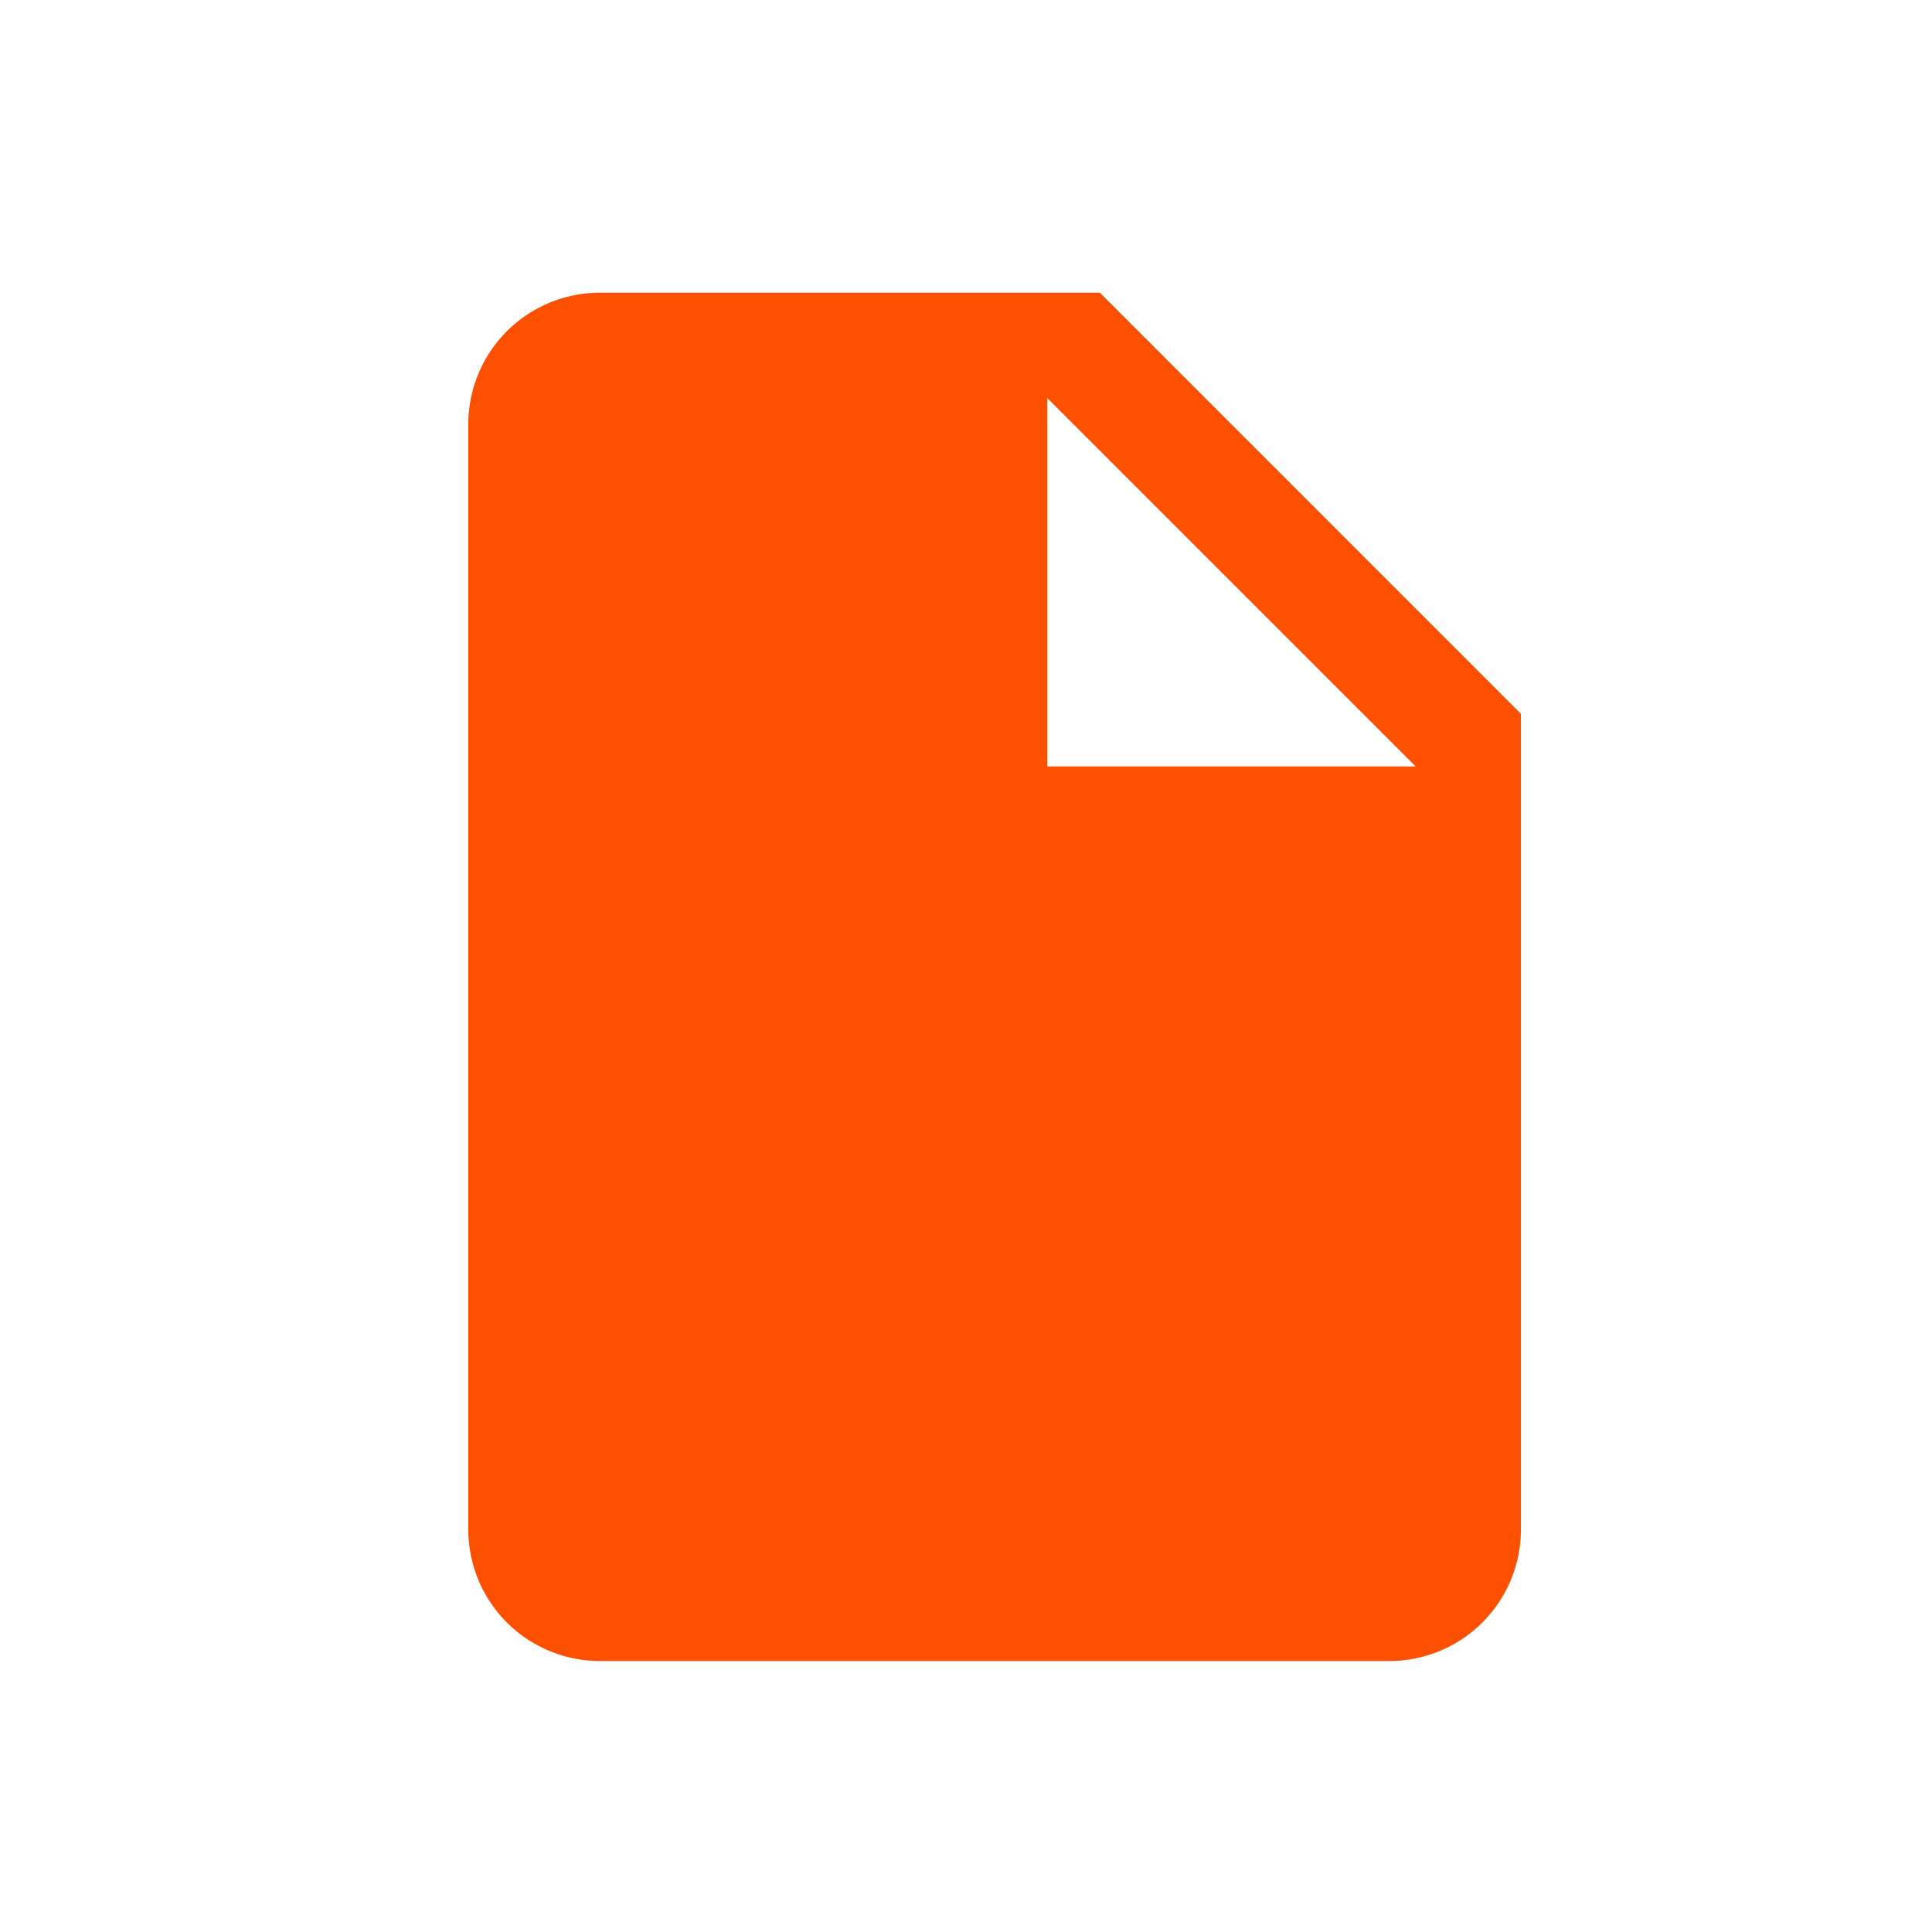 <svg xmlns="http://www.w3.org/2000/svg" xmlns:xlink="http://www.w3.org/1999/xlink" width="33" height="33" viewBox="0 0 33 33">
  <defs>
    <clipPath id="clip-_8">
      <rect width="33" height="33"/>
    </clipPath>
  </defs>
  <g id="_8" data-name="8" clip-path="url(#clip-_8)">
    <path id="Icon_ionic-md-document" data-name="Icon ionic-md-document" d="M17.538,3.375H9A2.247,2.247,0,0,0,6.75,5.622V24.5A2.247,2.247,0,0,0,9,26.746H22.482A2.247,2.247,0,0,0,24.729,24.5V10.567Zm-.9,8.091V5.173l6.293,6.293Z" transform="translate(1.249 1.625)" fill="#fd4f00"/>
  </g>
</svg>
